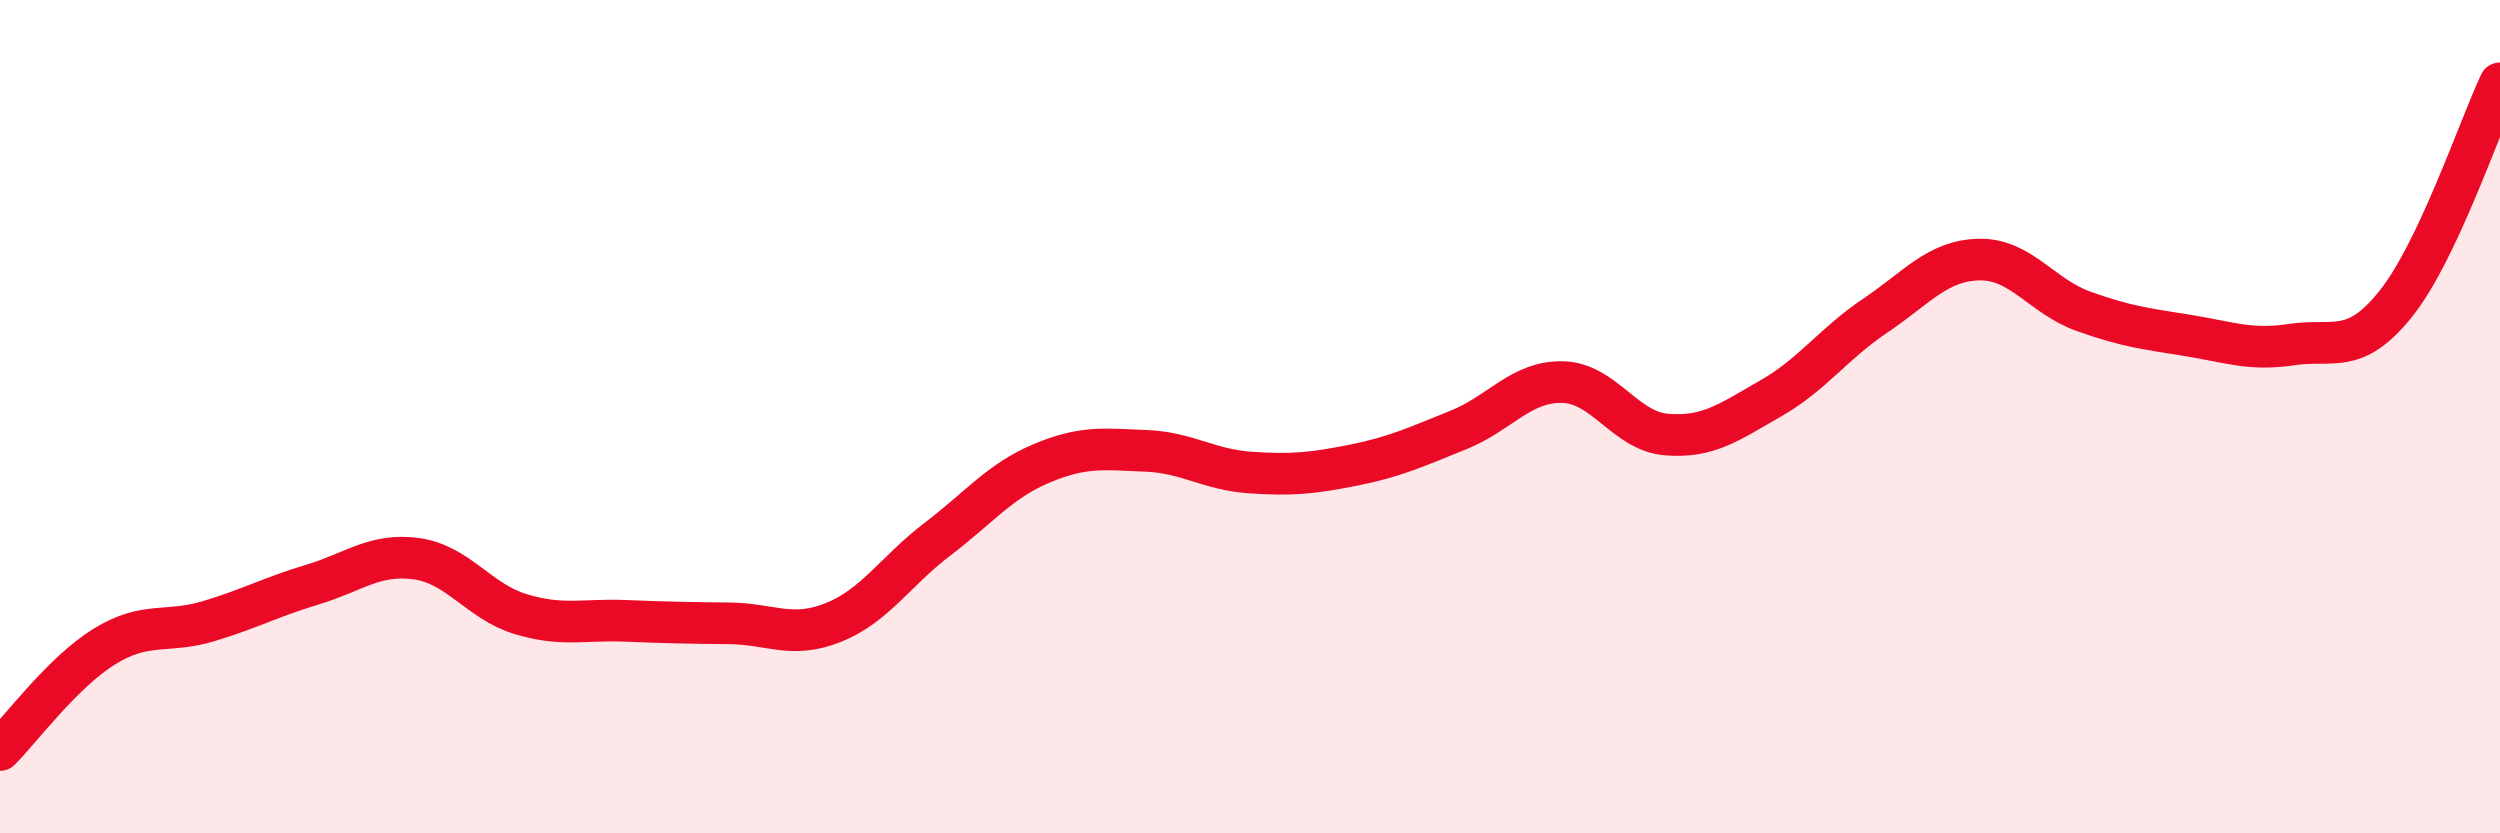 
    <svg width="60" height="20" viewBox="0 0 60 20" xmlns="http://www.w3.org/2000/svg">
      <path
        d="M 0,18 C 0.5,17.5 1.5,16.14 2.5,15.52 C 3.5,14.9 4,15.21 5,14.91 C 6,14.61 6.5,14.33 7.5,14.03 C 8.5,13.73 9,13.27 10,13.41 C 11,13.55 11.5,14.44 12.5,14.74 C 13.5,15.04 14,14.86 15,14.9 C 16,14.94 16.5,14.95 17.5,14.96 C 18.5,14.97 19,15.34 20,14.94 C 21,14.54 21.5,13.7 22.5,12.94 C 23.5,12.18 24,11.54 25,11.12 C 26,10.7 26.5,10.78 27.5,10.82 C 28.5,10.86 29,11.27 30,11.34 C 31,11.41 31.5,11.36 32.5,11.16 C 33.5,10.96 34,10.72 35,10.32 C 36,9.92 36.5,9.15 37.5,9.17 C 38.5,9.19 39,10.35 40,10.43 C 41,10.51 41.5,10.13 42.5,9.56 C 43.5,8.99 44,8.25 45,7.58 C 46,6.91 46.5,6.25 47.5,6.23 C 48.5,6.21 49,7.11 50,7.47 C 51,7.83 51.5,7.89 52.5,8.05 C 53.5,8.21 54,8.42 55,8.27 C 56,8.12 56.5,8.54 57.5,7.29 C 58.5,6.04 59.5,3.06 60,2L60 20L0 20Z"
        fill="#EB0A25"
        opacity="0.1"
        stroke-linecap="round"
        stroke-linejoin="round"
      />
      <path
        d="M 0,18 C 0.5,17.5 1.5,16.14 2.5,15.52 C 3.5,14.9 4,15.21 5,14.91 C 6,14.61 6.5,14.33 7.5,14.03 C 8.5,13.73 9,13.27 10,13.41 C 11,13.55 11.5,14.44 12.5,14.74 C 13.5,15.04 14,14.86 15,14.9 C 16,14.94 16.5,14.95 17.5,14.96 C 18.5,14.97 19,15.34 20,14.94 C 21,14.54 21.5,13.7 22.5,12.94 C 23.5,12.18 24,11.54 25,11.12 C 26,10.7 26.5,10.78 27.5,10.82 C 28.5,10.86 29,11.27 30,11.34 C 31,11.41 31.5,11.36 32.5,11.16 C 33.5,10.96 34,10.72 35,10.32 C 36,9.92 36.5,9.15 37.5,9.17 C 38.5,9.19 39,10.35 40,10.43 C 41,10.51 41.5,10.13 42.5,9.56 C 43.5,8.99 44,8.25 45,7.58 C 46,6.91 46.5,6.25 47.5,6.23 C 48.5,6.21 49,7.11 50,7.47 C 51,7.83 51.5,7.89 52.5,8.05 C 53.5,8.21 54,8.42 55,8.27 C 56,8.12 56.5,8.54 57.5,7.29 C 58.5,6.04 59.5,3.06 60,2"
        stroke="#EB0A25"
        stroke-width="1"
        fill="none"
        stroke-linecap="round"
        stroke-linejoin="round"
      />
    </svg>
  